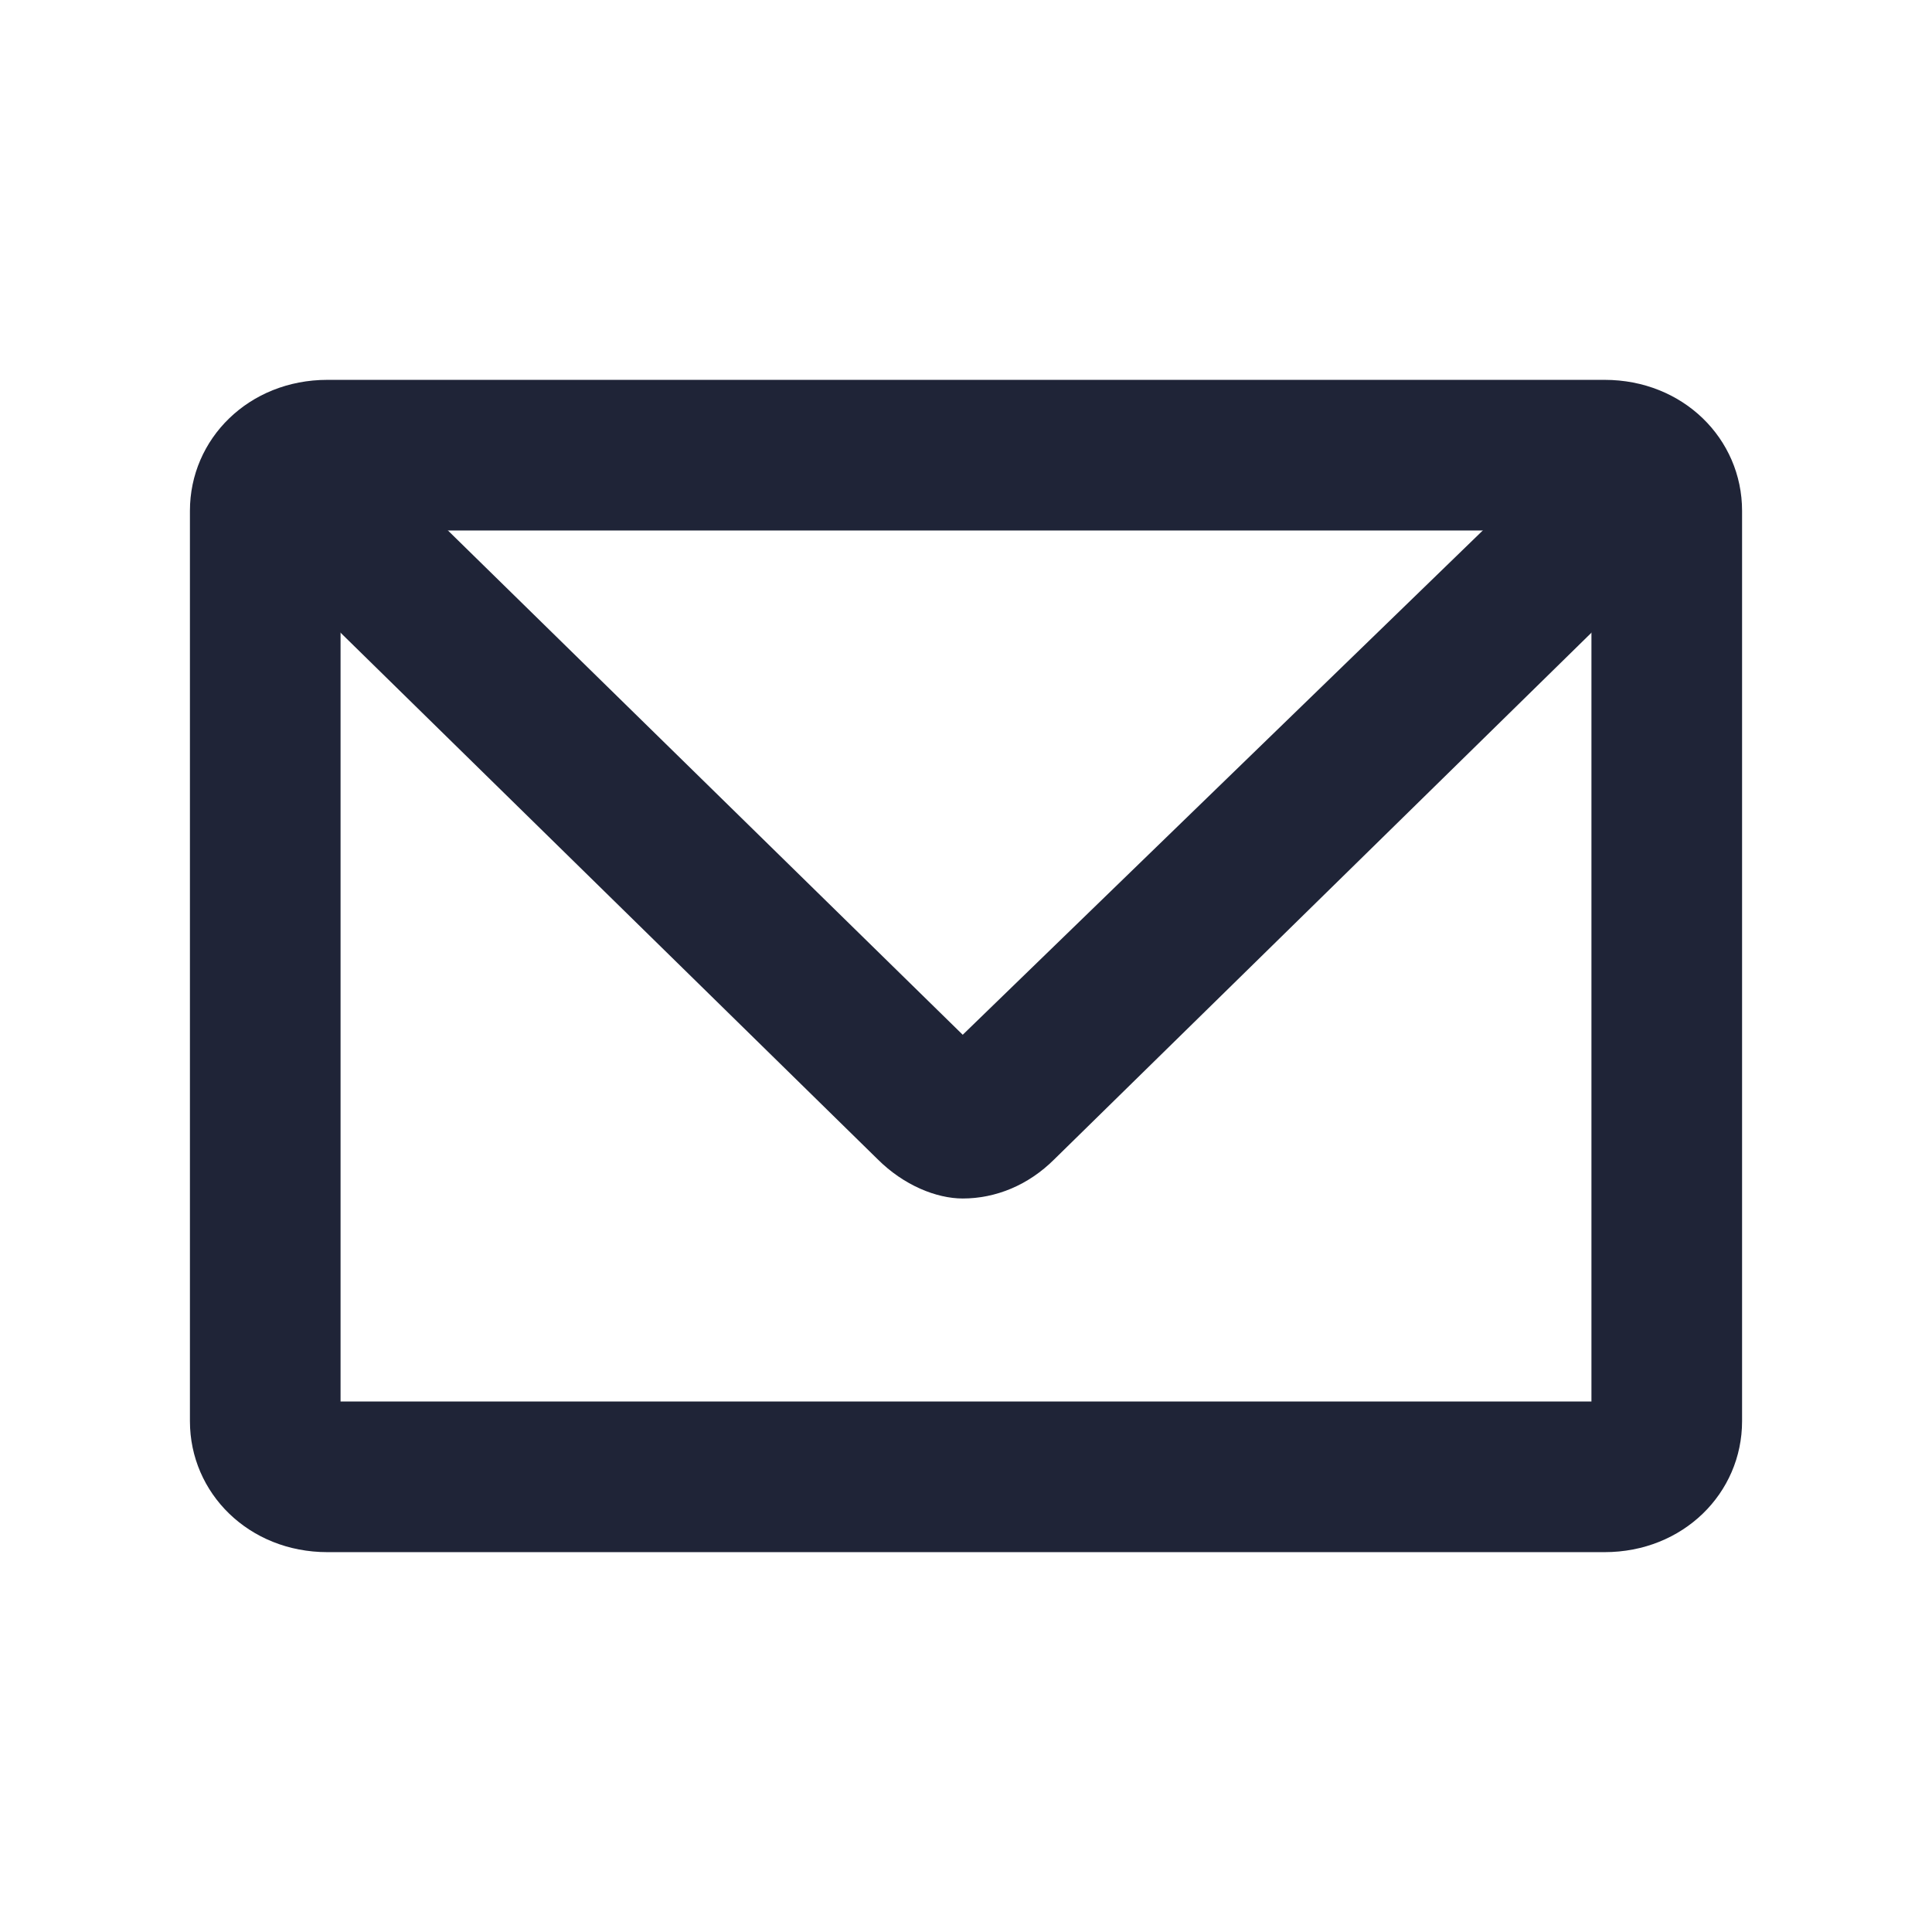 <?xml version="1.0" encoding="UTF-8"?>
<svg id="Capa_1" data-name="Capa 1" xmlns="http://www.w3.org/2000/svg" version="1.1" viewBox="0 0 295 295">
  <defs>
    <style>
      .cls-1 {
        fill: #1f2437;
        stroke-width: 0px;
      }
    </style>
  </defs>
  <g id="Capa_1-2" data-name="Capa_1">
    <g id="_2247088426432" data-name=" 2247088426432">
      <path class="cls-1" d="M52,214h191V81H52v133ZM245,237H50c-12,0-21-9-21-20V78c0-11,9-20,21-20h195c12,0,21,9,21,20v139c0,11-9,20-21,20Z"/>
      <path class="cls-1" d="M147,183c-4,0-9-2-13-6L32,77l17-15,98,96,99-96,17,15-102,100c-4,4-9,6-14,6Z"/>
    </g>
  </g>
</svg>